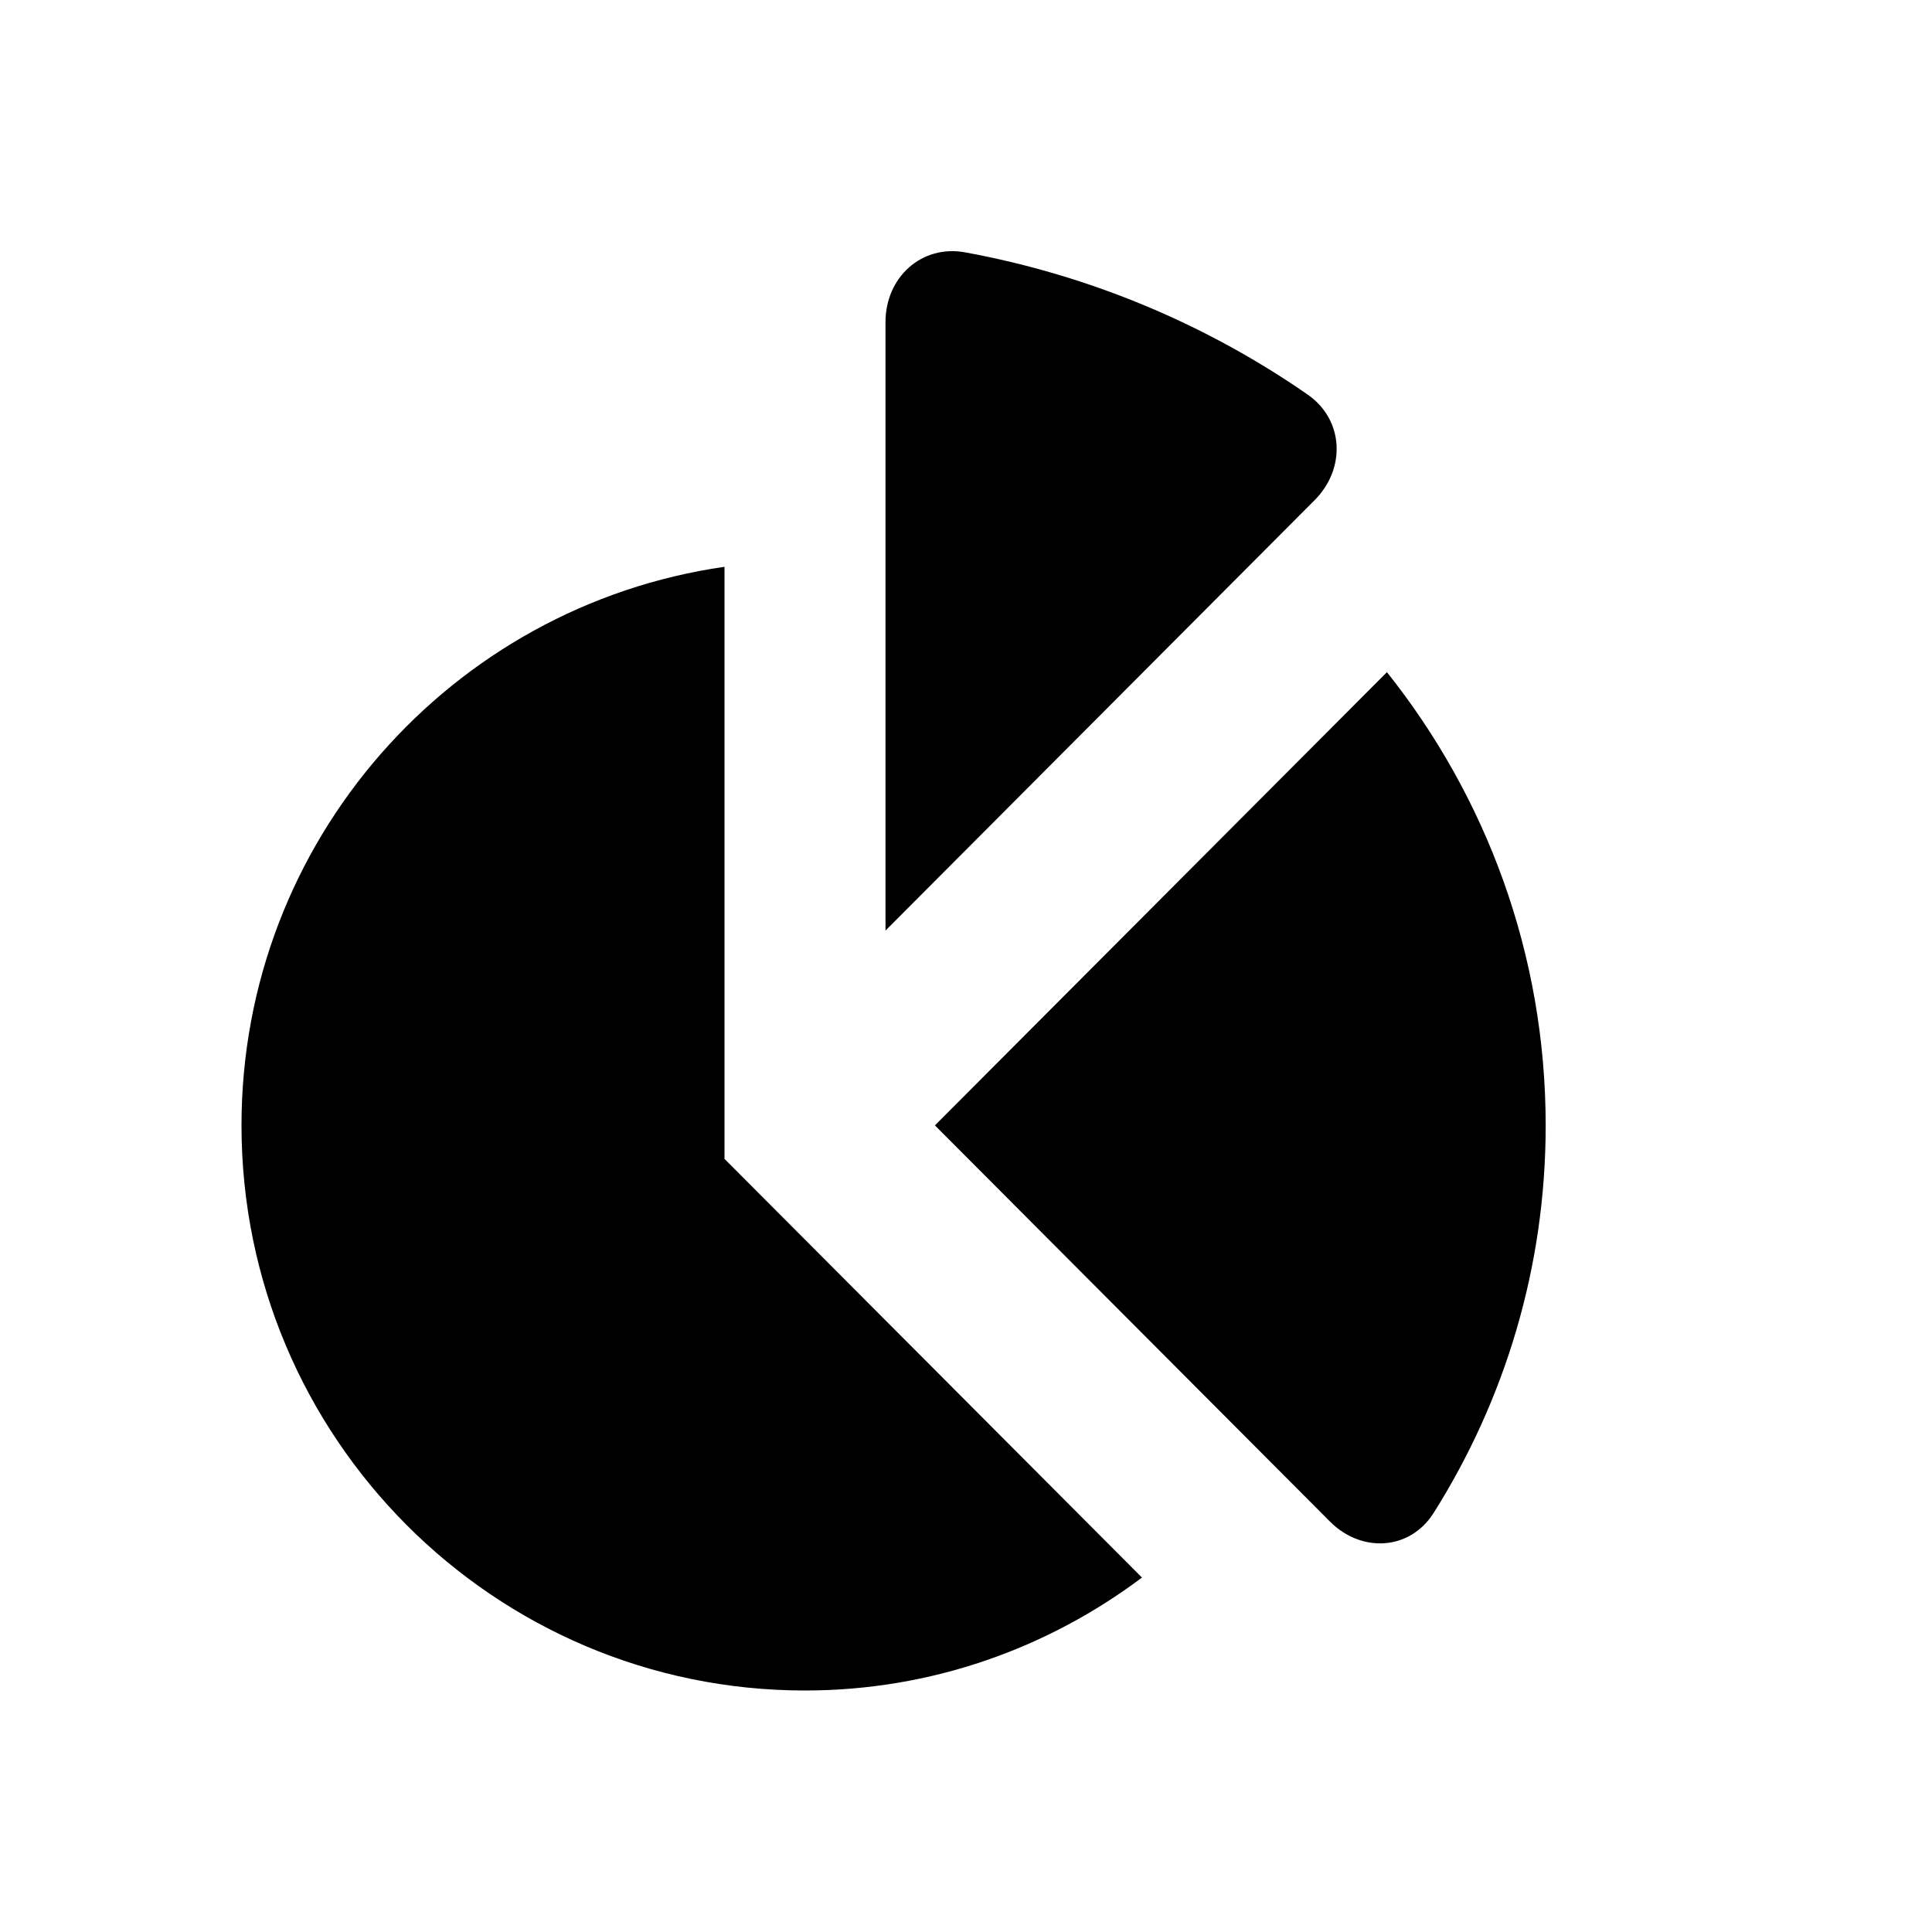 <svg version="1.2" baseProfile="tiny" xmlns="http://www.w3.org/2000/svg" viewBox="0 0 24 24" fill="currentColor"><path d="M11.614 13.98l4.908 4.922c.39.391.99.36 1.286-.106.88-1.394 1.393-3.044 1.393-4.815 0-2.131-.741-4.086-1.972-5.631l-5.615 5.63zM9 14.396v-7.355c-3.391.487-6 3.405-6 6.939 0 3.876 3.134 7.02 7 7.02 1.572 0 3.018-.526 4.186-1.403l-5.186-5.201zM16.331 6.213c.39-.391.365-.999-.089-1.313-1.253-.868-2.695-1.479-4.251-1.765-.544-.1-.991.312-.991.865v7.56l5.331-5.347z"/></svg>
